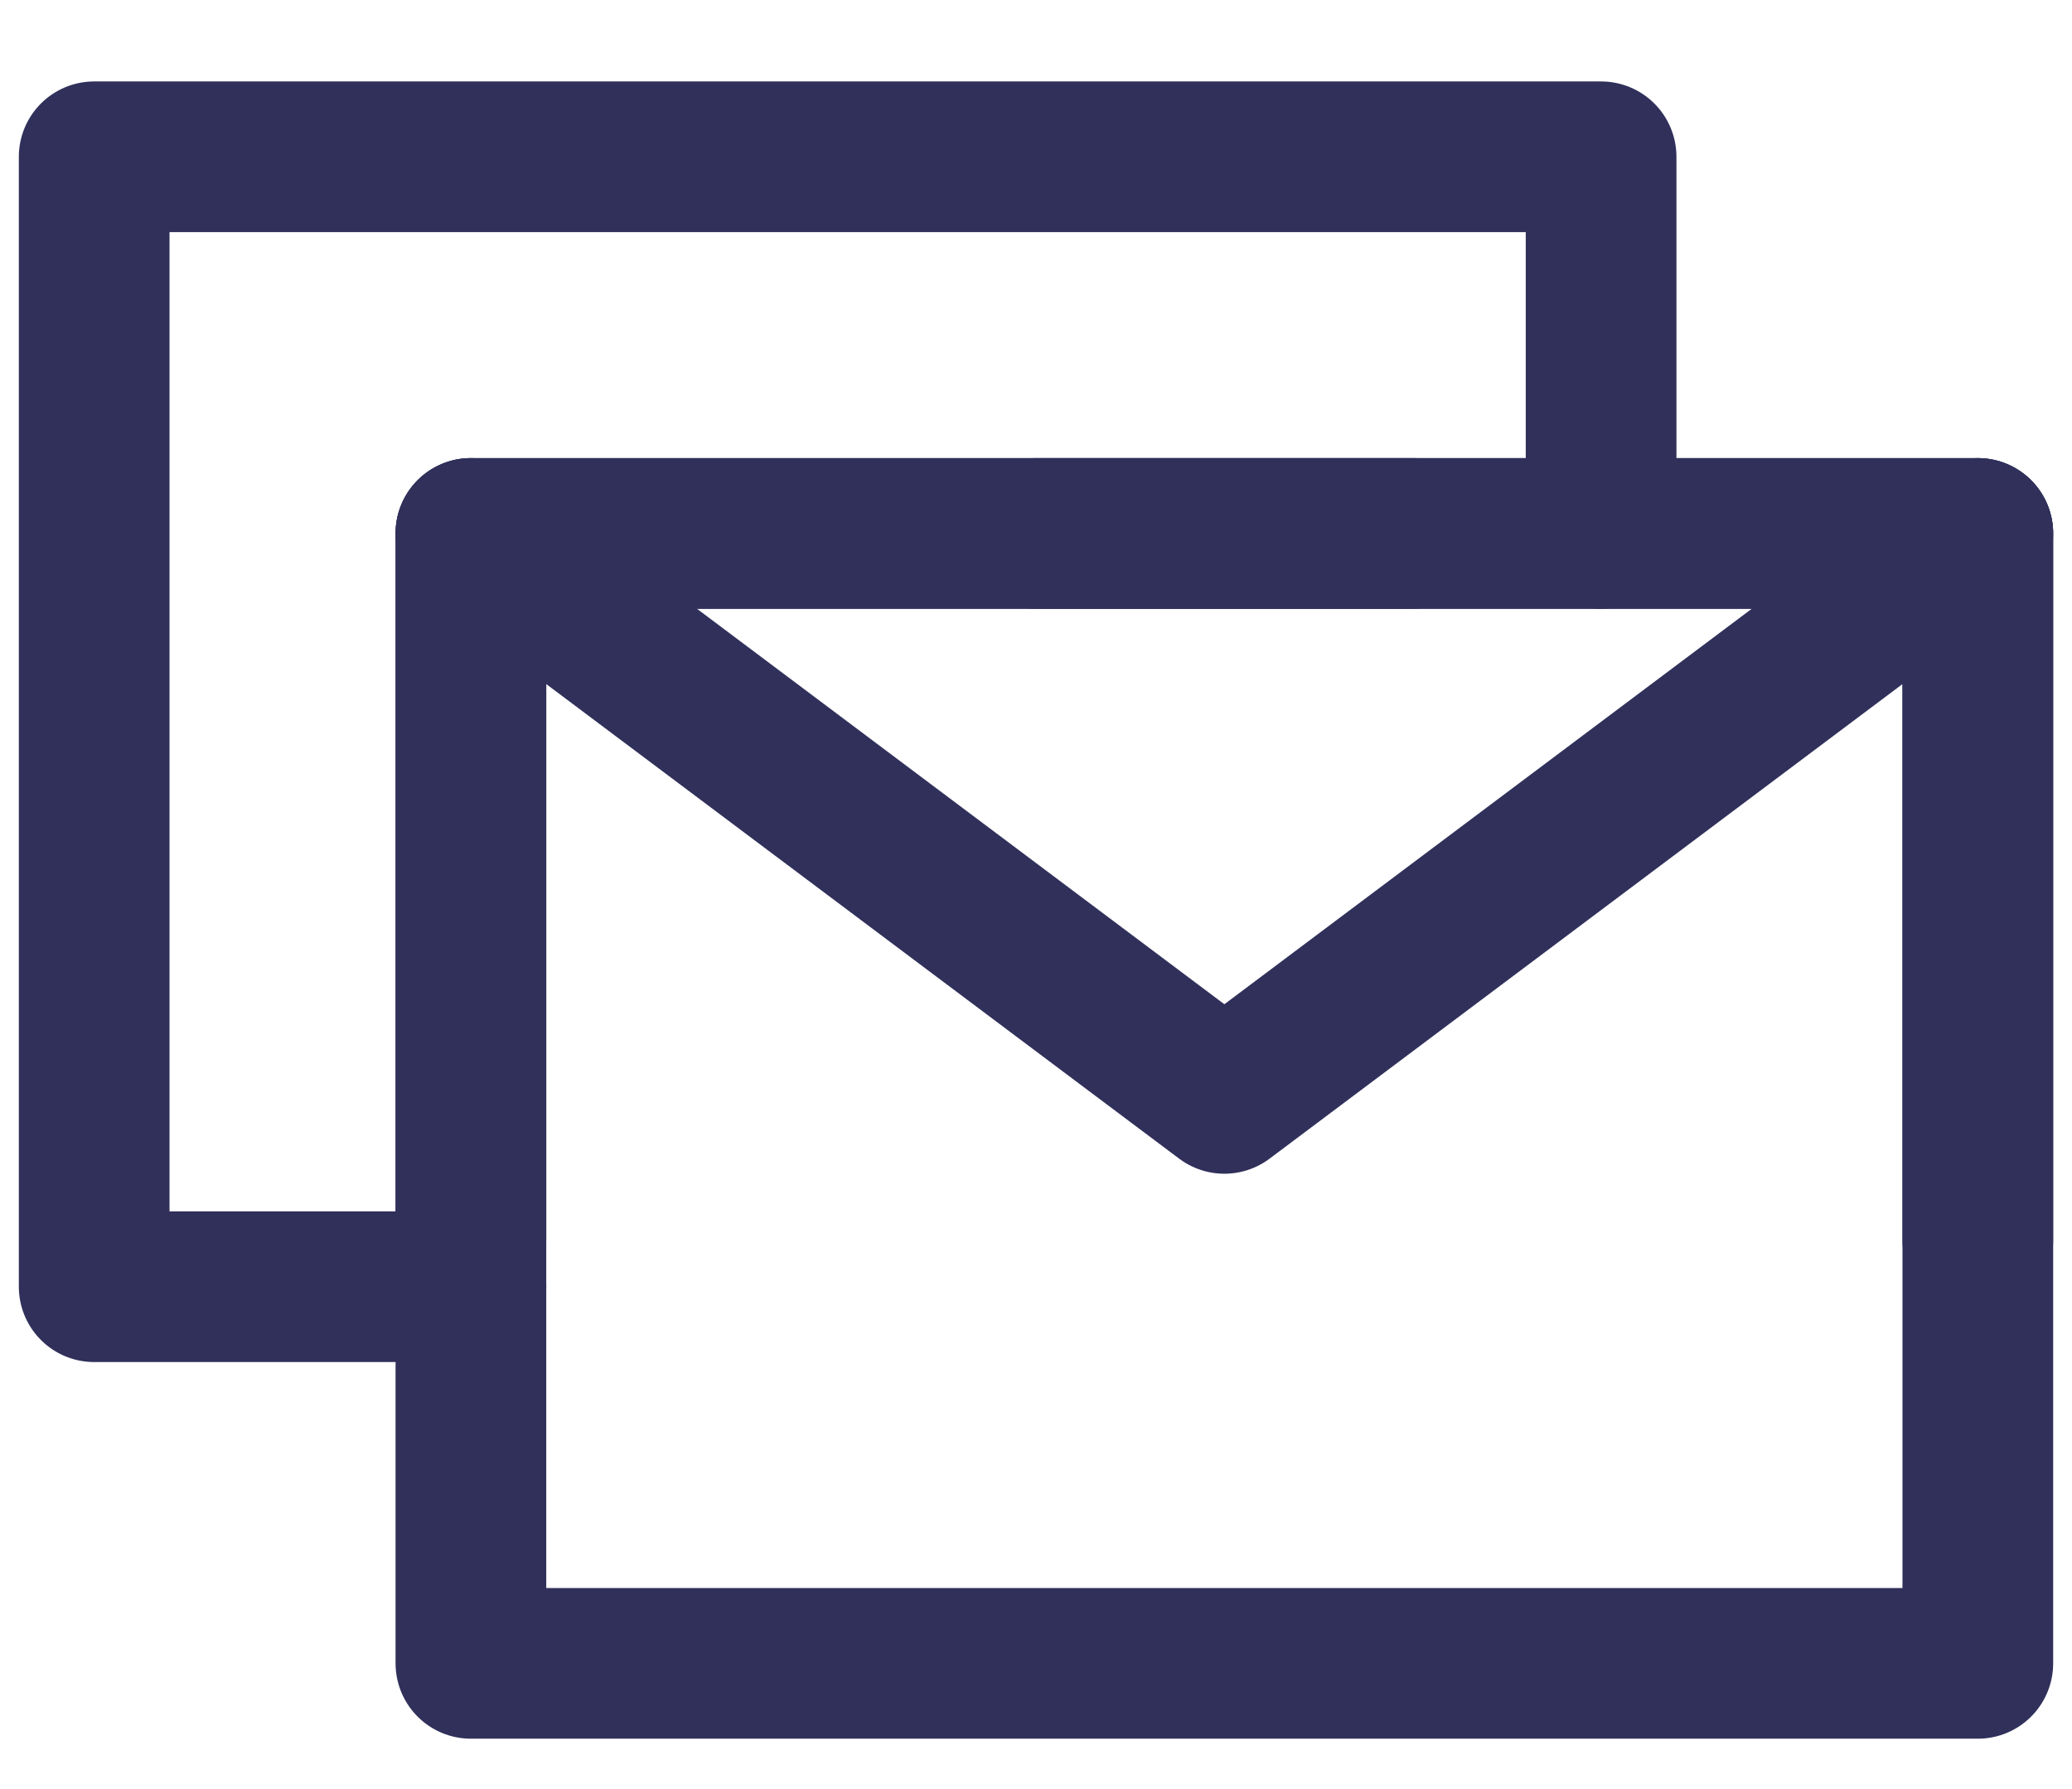 <svg width="22" height="19" viewBox="0 0 22 19" fill="none" xmlns="http://www.w3.org/2000/svg">
<path d="M17 5.665V1.665H9H1V7.665V13.665H5" stroke="#30305B" stroke-width="1.6" stroke-linecap="round" stroke-linejoin="round"/>
<path d="M5 17.665H21V11.665V5.665H13H5V11.665V17.665Z" stroke="#30305B" stroke-width="1.6" stroke-linejoin="round"/>
<path d="M5 5.665L13 11.665L21 5.665" stroke="#30305B" stroke-width="1.6" stroke-linecap="round" stroke-linejoin="round"/>
<path d="M15 5.665H5V13.165" stroke="#30305B" stroke-width="1.6" stroke-linecap="round" stroke-linejoin="round"/>
<path d="M21 13.165V5.665H11" stroke="#30305B" stroke-width="1.6" stroke-linecap="round" stroke-linejoin="round"/>
</svg>
